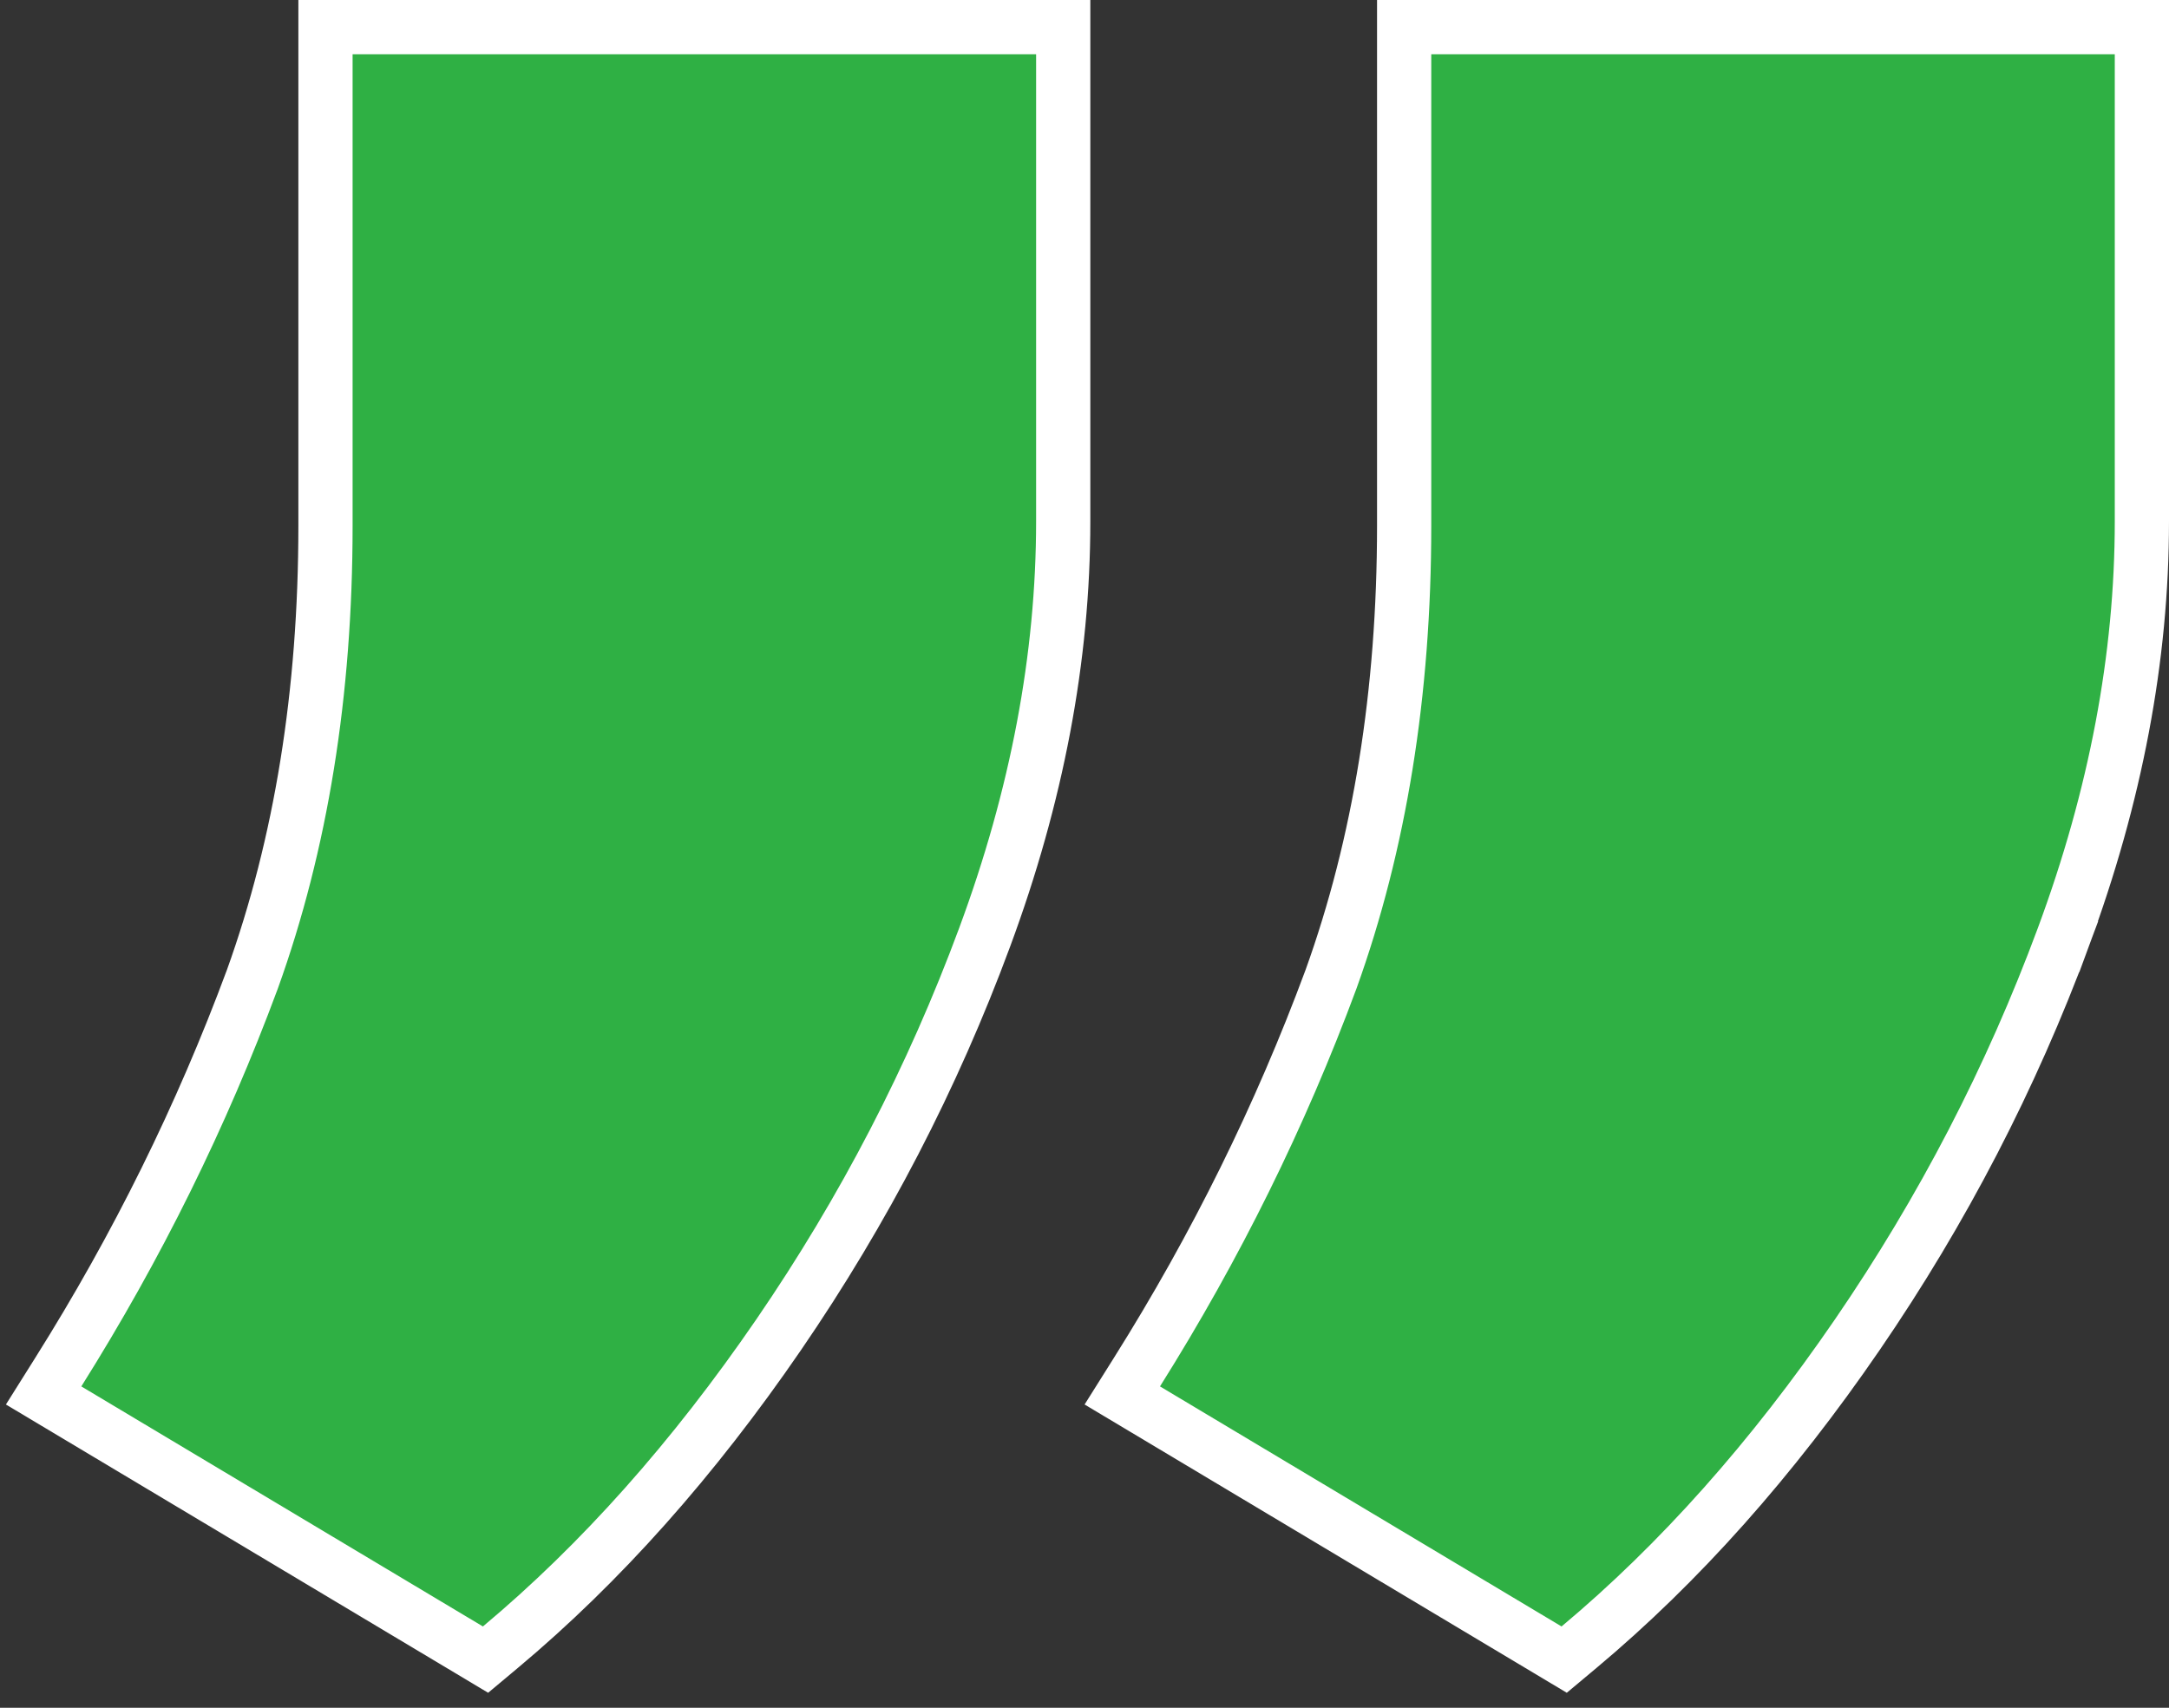 <svg width="80" height="63" viewBox="0 0 80 63" fill="none" xmlns="http://www.w3.org/2000/svg">
<rect x="0" y="0" width="80" height="63" fill="#333333" stroke="none"/>
<path d="M79 2V1H78H52.79H51.79V2V19.392C51.79 25.569 50.886 31.141 49.093 36.122C47.227 41.161 44.842 45.991 41.938 50.612L41.394 51.478L42.272 52.003L57.082 60.858L57.692 61.223L58.237 60.767C61.941 57.668 65.362 53.821 68.504 49.237C71.649 44.648 74.182 39.762 76.102 34.578L75.164 34.231L76.102 34.578C78.029 29.374 79 24.257 79 19.233V2ZM39.215 2V1H38.215H13.005H12.005V2V19.392C12.005 25.569 11.101 31.141 9.309 36.122C7.442 41.161 5.058 45.991 2.153 50.612L1.609 51.478L2.487 52.003L17.298 60.858L17.908 61.223L18.453 60.767C22.157 57.668 25.578 53.821 28.72 49.237C31.865 44.648 34.398 39.762 36.317 34.578C38.244 29.374 39.215 24.257 39.215 19.233V2Z" fill="#2FB044" stroke="white" stroke-width="2"/>
</svg>
